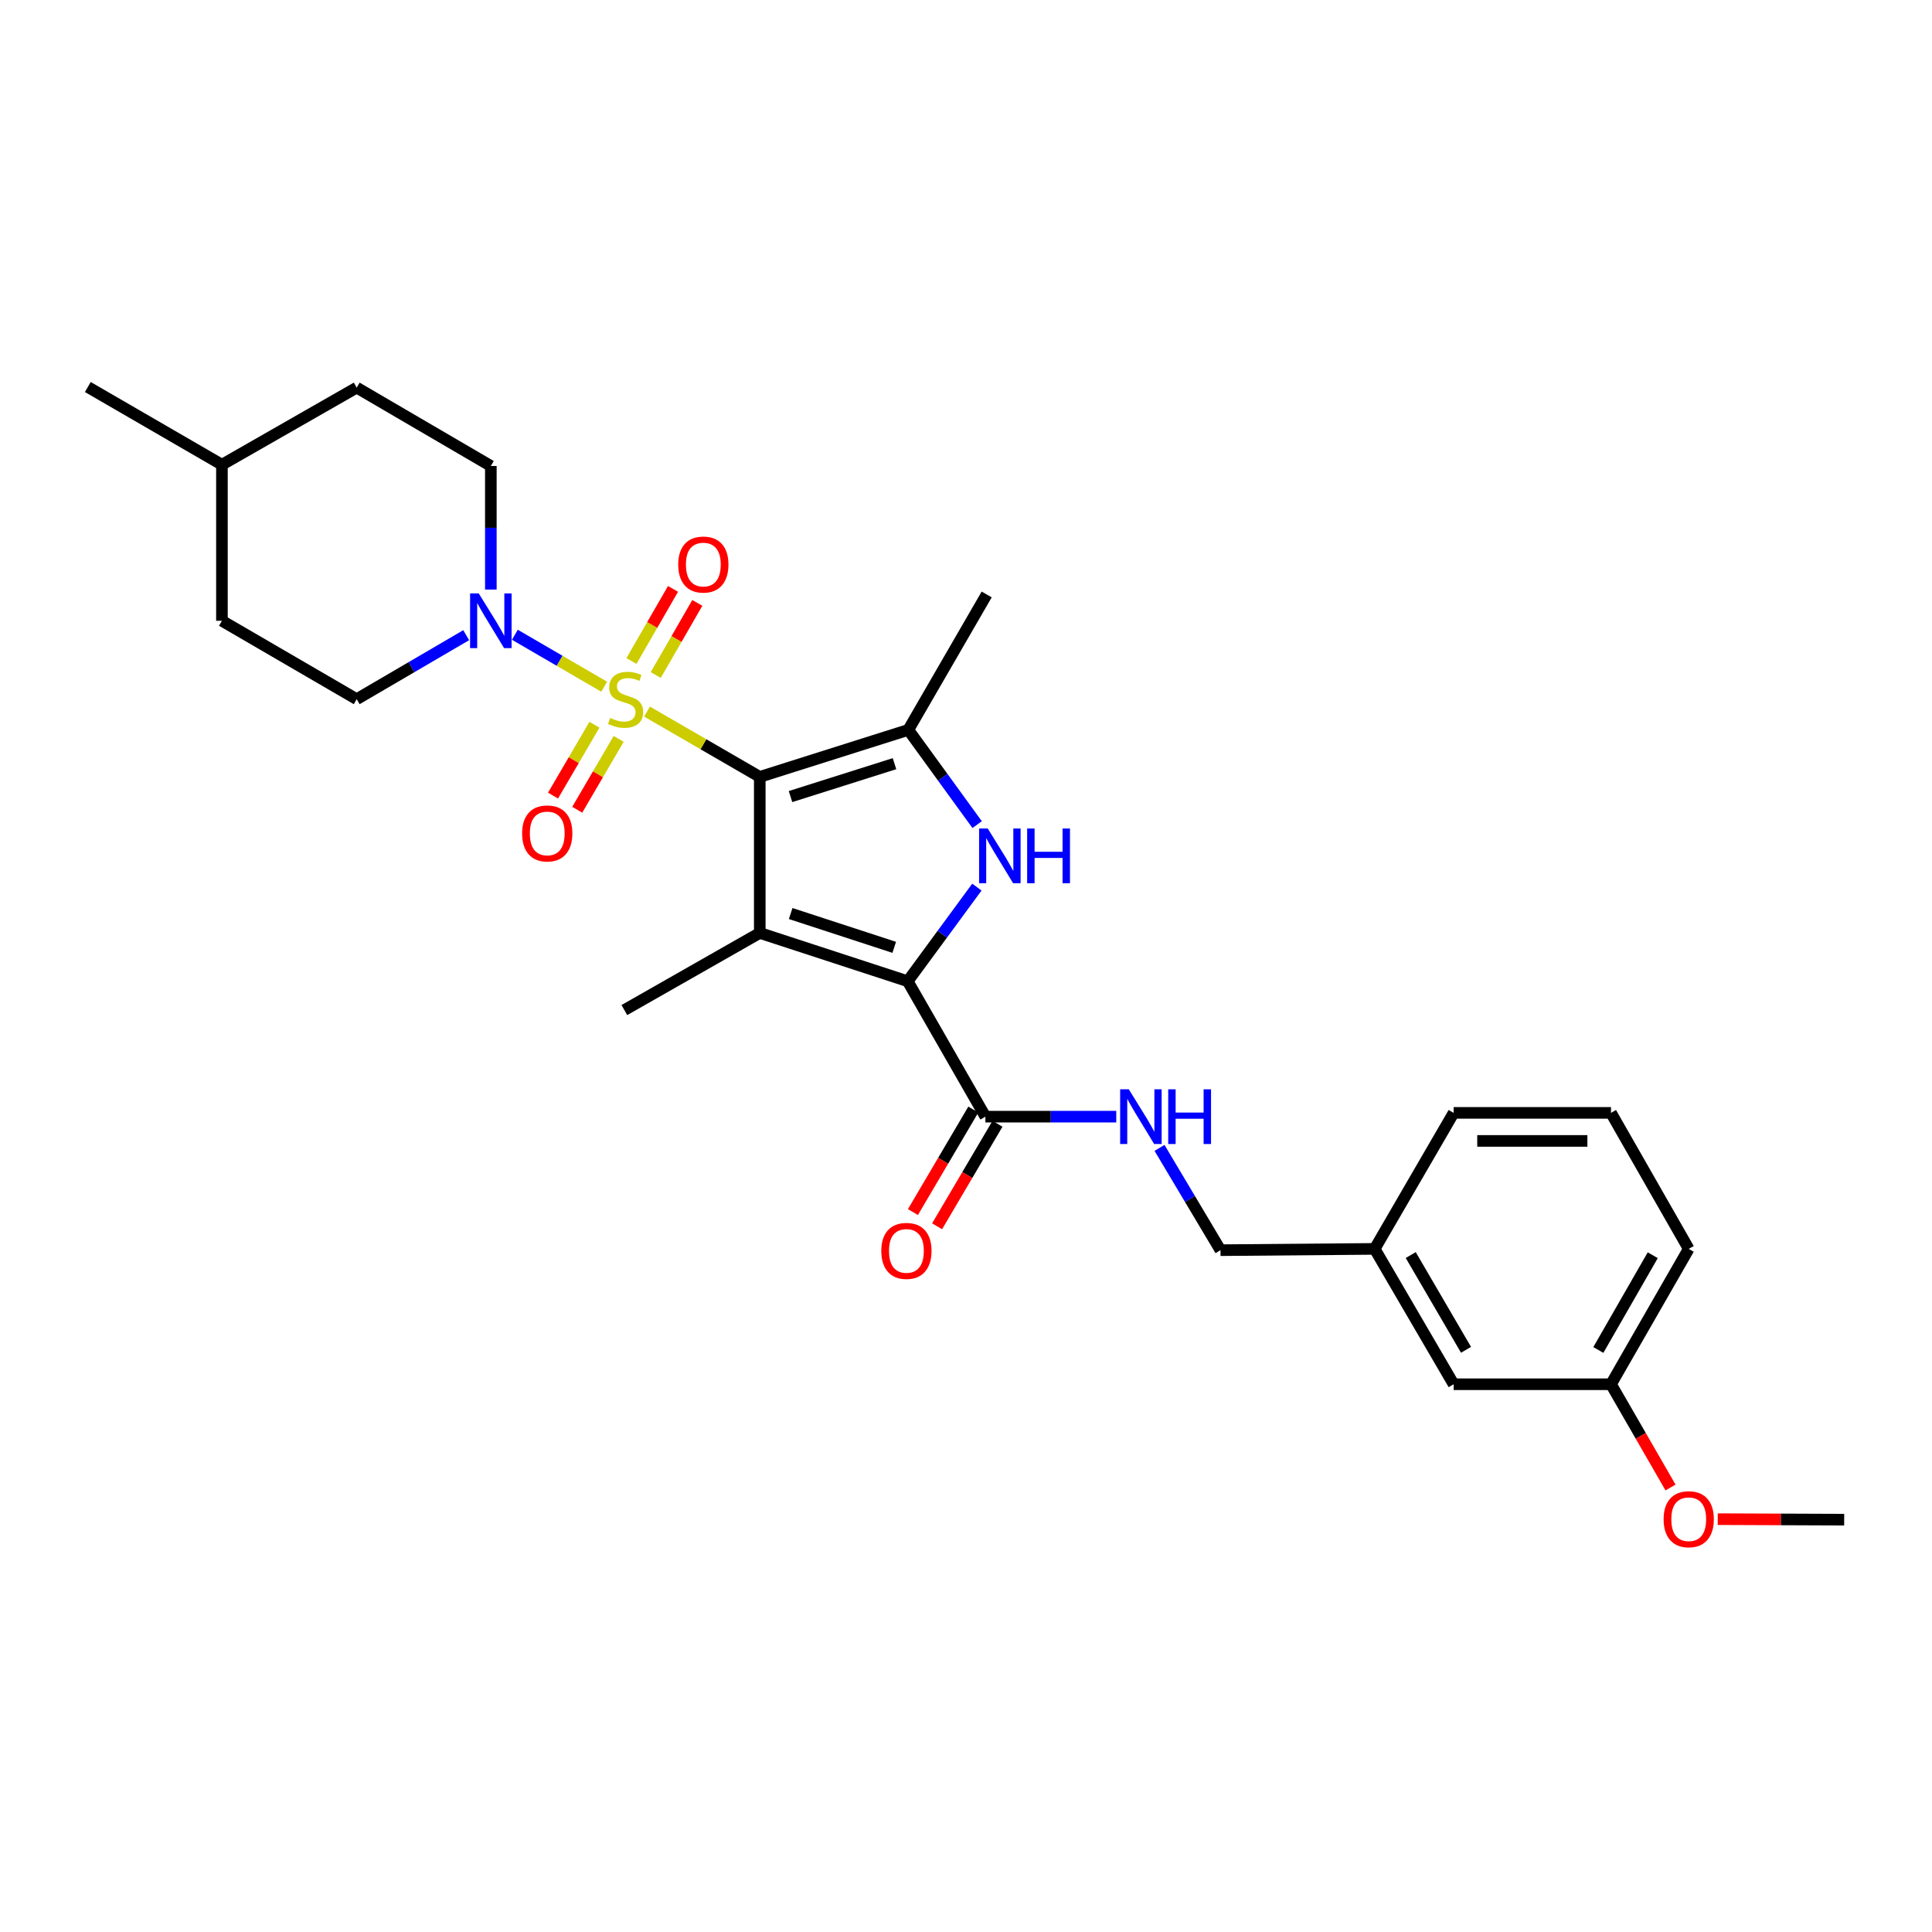 <?xml version='1.0' encoding='iso-8859-1'?>
<svg version='1.1' baseProfile='full'
              xmlns='http://www.w3.org/2000/svg'
                      xmlns:rdkit='http://www.rdkit.org/xml'
                      xmlns:xlink='http://www.w3.org/1999/xlink'
                  xml:space='preserve'
width='1000px' height='1000px' viewBox='0 0 1000 1000'>
<!-- END OF HEADER -->
<rect style='opacity:1.0;fill:#FFFFFF;stroke:none' width='1000' height='1000' x='0' y='0'> </rect>
<path class='bond-0' d='M 393.255,402.115 L 364.079,385.216' style='fill:none;fill-rule:evenodd;stroke:#000000;stroke-width:6px;stroke-linecap:butt;stroke-linejoin:miter;stroke-opacity:1' />
<path class='bond-0' d='M 364.079,385.216 L 334.904,368.317' style='fill:none;fill-rule:evenodd;stroke:#CCCC00;stroke-width:6px;stroke-linecap:butt;stroke-linejoin:miter;stroke-opacity:1' />
<path class='bond-1' d='M 393.255,402.115 L 393.255,482.891' style='fill:none;fill-rule:evenodd;stroke:#000000;stroke-width:6px;stroke-linecap:butt;stroke-linejoin:miter;stroke-opacity:1' />
<path class='bond-4' d='M 393.255,402.115 L 470.144,377.784' style='fill:none;fill-rule:evenodd;stroke:#000000;stroke-width:6px;stroke-linecap:butt;stroke-linejoin:miter;stroke-opacity:1' />
<path class='bond-4' d='M 409.168,412.305 L 462.991,395.273' style='fill:none;fill-rule:evenodd;stroke:#000000;stroke-width:6px;stroke-linecap:butt;stroke-linejoin:miter;stroke-opacity:1' />
<path class='bond-5' d='M 312.72,355.44 L 289.607,341.995' style='fill:none;fill-rule:evenodd;stroke:#CCCC00;stroke-width:6px;stroke-linecap:butt;stroke-linejoin:miter;stroke-opacity:1' />
<path class='bond-5' d='M 289.607,341.995 L 266.494,328.549' style='fill:none;fill-rule:evenodd;stroke:#0000FF;stroke-width:6px;stroke-linecap:butt;stroke-linejoin:miter;stroke-opacity:1' />
<path class='bond-7' d='M 307.679,375.123 L 296.962,393.461' style='fill:none;fill-rule:evenodd;stroke:#CCCC00;stroke-width:6px;stroke-linecap:butt;stroke-linejoin:miter;stroke-opacity:1' />
<path class='bond-7' d='M 296.962,393.461 L 286.244,411.798' style='fill:none;fill-rule:evenodd;stroke:#FF0000;stroke-width:6px;stroke-linecap:butt;stroke-linejoin:miter;stroke-opacity:1' />
<path class='bond-7' d='M 320.212,382.448 L 309.494,400.786' style='fill:none;fill-rule:evenodd;stroke:#CCCC00;stroke-width:6px;stroke-linecap:butt;stroke-linejoin:miter;stroke-opacity:1' />
<path class='bond-7' d='M 309.494,400.786 L 298.777,419.123' style='fill:none;fill-rule:evenodd;stroke:#FF0000;stroke-width:6px;stroke-linecap:butt;stroke-linejoin:miter;stroke-opacity:1' />
<path class='bond-8' d='M 339.408,349.388 L 350.169,330.725' style='fill:none;fill-rule:evenodd;stroke:#CCCC00;stroke-width:6px;stroke-linecap:butt;stroke-linejoin:miter;stroke-opacity:1' />
<path class='bond-8' d='M 350.169,330.725 L 360.93,312.061' style='fill:none;fill-rule:evenodd;stroke:#FF0000;stroke-width:6px;stroke-linecap:butt;stroke-linejoin:miter;stroke-opacity:1' />
<path class='bond-8' d='M 326.832,342.137 L 337.593,323.474' style='fill:none;fill-rule:evenodd;stroke:#CCCC00;stroke-width:6px;stroke-linecap:butt;stroke-linejoin:miter;stroke-opacity:1' />
<path class='bond-8' d='M 337.593,323.474 L 348.354,304.81' style='fill:none;fill-rule:evenodd;stroke:#FF0000;stroke-width:6px;stroke-linecap:butt;stroke-linejoin:miter;stroke-opacity:1' />
<path class='bond-2' d='M 393.255,482.891 L 469.83,507.892' style='fill:none;fill-rule:evenodd;stroke:#000000;stroke-width:6px;stroke-linecap:butt;stroke-linejoin:miter;stroke-opacity:1' />
<path class='bond-2' d='M 409.247,472.842 L 462.849,490.342' style='fill:none;fill-rule:evenodd;stroke:#000000;stroke-width:6px;stroke-linecap:butt;stroke-linejoin:miter;stroke-opacity:1' />
<path class='bond-13' d='M 393.255,482.891 L 323.164,522.812' style='fill:none;fill-rule:evenodd;stroke:#000000;stroke-width:6px;stroke-linecap:butt;stroke-linejoin:miter;stroke-opacity:1' />
<path class='bond-6' d='M 469.83,507.892 L 510.041,577.983' style='fill:none;fill-rule:evenodd;stroke:#000000;stroke-width:6px;stroke-linecap:butt;stroke-linejoin:miter;stroke-opacity:1' />
<path class='bond-28' d='M 469.83,507.892 L 487.731,483.53' style='fill:none;fill-rule:evenodd;stroke:#000000;stroke-width:6px;stroke-linecap:butt;stroke-linejoin:miter;stroke-opacity:1' />
<path class='bond-28' d='M 487.731,483.53 L 505.632,459.168' style='fill:none;fill-rule:evenodd;stroke:#0000FF;stroke-width:6px;stroke-linecap:butt;stroke-linejoin:miter;stroke-opacity:1' />
<path class='bond-3' d='M 505.766,426.82 L 487.955,402.302' style='fill:none;fill-rule:evenodd;stroke:#0000FF;stroke-width:6px;stroke-linecap:butt;stroke-linejoin:miter;stroke-opacity:1' />
<path class='bond-3' d='M 487.955,402.302 L 470.144,377.784' style='fill:none;fill-rule:evenodd;stroke:#000000;stroke-width:6px;stroke-linecap:butt;stroke-linejoin:miter;stroke-opacity:1' />
<path class='bond-15' d='M 470.144,377.784 L 510.71,307.693' style='fill:none;fill-rule:evenodd;stroke:#000000;stroke-width:6px;stroke-linecap:butt;stroke-linejoin:miter;stroke-opacity:1' />
<path class='bond-10' d='M 241.307,328.767 L 212.967,345.331' style='fill:none;fill-rule:evenodd;stroke:#0000FF;stroke-width:6px;stroke-linecap:butt;stroke-linejoin:miter;stroke-opacity:1' />
<path class='bond-10' d='M 212.967,345.331 L 184.628,361.896' style='fill:none;fill-rule:evenodd;stroke:#000000;stroke-width:6px;stroke-linecap:butt;stroke-linejoin:miter;stroke-opacity:1' />
<path class='bond-11' d='M 254.057,305.151 L 254.057,273.175' style='fill:none;fill-rule:evenodd;stroke:#0000FF;stroke-width:6px;stroke-linecap:butt;stroke-linejoin:miter;stroke-opacity:1' />
<path class='bond-11' d='M 254.057,273.175 L 254.057,241.199' style='fill:none;fill-rule:evenodd;stroke:#000000;stroke-width:6px;stroke-linecap:butt;stroke-linejoin:miter;stroke-opacity:1' />
<path class='bond-9' d='M 510.041,577.983 L 543.908,577.983' style='fill:none;fill-rule:evenodd;stroke:#000000;stroke-width:6px;stroke-linecap:butt;stroke-linejoin:miter;stroke-opacity:1' />
<path class='bond-9' d='M 543.908,577.983 L 577.775,577.983' style='fill:none;fill-rule:evenodd;stroke:#0000FF;stroke-width:6px;stroke-linecap:butt;stroke-linejoin:miter;stroke-opacity:1' />
<path class='bond-12' d='M 503.787,574.299 L 488.158,600.831' style='fill:none;fill-rule:evenodd;stroke:#000000;stroke-width:6px;stroke-linecap:butt;stroke-linejoin:miter;stroke-opacity:1' />
<path class='bond-12' d='M 488.158,600.831 L 472.528,627.362' style='fill:none;fill-rule:evenodd;stroke:#FF0000;stroke-width:6px;stroke-linecap:butt;stroke-linejoin:miter;stroke-opacity:1' />
<path class='bond-12' d='M 516.294,581.667 L 500.665,608.199' style='fill:none;fill-rule:evenodd;stroke:#000000;stroke-width:6px;stroke-linecap:butt;stroke-linejoin:miter;stroke-opacity:1' />
<path class='bond-12' d='M 500.665,608.199 L 485.036,634.73' style='fill:none;fill-rule:evenodd;stroke:#FF0000;stroke-width:6px;stroke-linecap:butt;stroke-linejoin:miter;stroke-opacity:1' />
<path class='bond-14' d='M 600.167,594.154 L 615.944,620.622' style='fill:none;fill-rule:evenodd;stroke:#0000FF;stroke-width:6px;stroke-linecap:butt;stroke-linejoin:miter;stroke-opacity:1' />
<path class='bond-14' d='M 615.944,620.622 L 631.722,647.09' style='fill:none;fill-rule:evenodd;stroke:#000000;stroke-width:6px;stroke-linecap:butt;stroke-linejoin:miter;stroke-opacity:1' />
<path class='bond-20' d='M 184.628,361.896 L 114.868,321.314' style='fill:none;fill-rule:evenodd;stroke:#000000;stroke-width:6px;stroke-linecap:butt;stroke-linejoin:miter;stroke-opacity:1' />
<path class='bond-19' d='M 254.057,241.199 L 184.628,200.633' style='fill:none;fill-rule:evenodd;stroke:#000000;stroke-width:6px;stroke-linecap:butt;stroke-linejoin:miter;stroke-opacity:1' />
<path class='bond-17' d='M 631.722,647.09 L 711.522,646.42' style='fill:none;fill-rule:evenodd;stroke:#000000;stroke-width:6px;stroke-linecap:butt;stroke-linejoin:miter;stroke-opacity:1' />
<path class='bond-16' d='M 752.402,716.487 L 711.522,646.42' style='fill:none;fill-rule:evenodd;stroke:#000000;stroke-width:6px;stroke-linecap:butt;stroke-linejoin:miter;stroke-opacity:1' />
<path class='bond-16' d='M 758.809,698.661 L 730.193,649.615' style='fill:none;fill-rule:evenodd;stroke:#000000;stroke-width:6px;stroke-linecap:butt;stroke-linejoin:miter;stroke-opacity:1' />
<path class='bond-18' d='M 752.402,716.487 L 833.848,716.487' style='fill:none;fill-rule:evenodd;stroke:#000000;stroke-width:6px;stroke-linecap:butt;stroke-linejoin:miter;stroke-opacity:1' />
<path class='bond-24' d='M 711.522,646.42 L 752.402,576.023' style='fill:none;fill-rule:evenodd;stroke:#000000;stroke-width:6px;stroke-linecap:butt;stroke-linejoin:miter;stroke-opacity:1' />
<path class='bond-22' d='M 833.848,716.487 L 849.257,743.208' style='fill:none;fill-rule:evenodd;stroke:#000000;stroke-width:6px;stroke-linecap:butt;stroke-linejoin:miter;stroke-opacity:1' />
<path class='bond-22' d='M 849.257,743.208 L 864.665,769.929' style='fill:none;fill-rule:evenodd;stroke:#FF0000;stroke-width:6px;stroke-linecap:butt;stroke-linejoin:miter;stroke-opacity:1' />
<path class='bond-30' d='M 833.848,716.487 L 874.083,646.42' style='fill:none;fill-rule:evenodd;stroke:#000000;stroke-width:6px;stroke-linecap:butt;stroke-linejoin:miter;stroke-opacity:1' />
<path class='bond-30' d='M 827.295,698.748 L 855.46,649.701' style='fill:none;fill-rule:evenodd;stroke:#000000;stroke-width:6px;stroke-linecap:butt;stroke-linejoin:miter;stroke-opacity:1' />
<path class='bond-21' d='M 184.628,200.633 L 114.868,240.538' style='fill:none;fill-rule:evenodd;stroke:#000000;stroke-width:6px;stroke-linecap:butt;stroke-linejoin:miter;stroke-opacity:1' />
<path class='bond-29' d='M 114.868,321.314 L 114.868,240.538' style='fill:none;fill-rule:evenodd;stroke:#000000;stroke-width:6px;stroke-linecap:butt;stroke-linejoin:miter;stroke-opacity:1' />
<path class='bond-27' d='M 114.868,240.538 L 45.455,200.319' style='fill:none;fill-rule:evenodd;stroke:#000000;stroke-width:6px;stroke-linecap:butt;stroke-linejoin:miter;stroke-opacity:1' />
<path class='bond-26' d='M 889.095,786.322 L 921.82,786.45' style='fill:none;fill-rule:evenodd;stroke:#FF0000;stroke-width:6px;stroke-linecap:butt;stroke-linejoin:miter;stroke-opacity:1' />
<path class='bond-26' d='M 921.82,786.45 L 954.545,786.578' style='fill:none;fill-rule:evenodd;stroke:#000000;stroke-width:6px;stroke-linecap:butt;stroke-linejoin:miter;stroke-opacity:1' />
<path class='bond-23' d='M 833.848,576.023 L 752.402,576.023' style='fill:none;fill-rule:evenodd;stroke:#000000;stroke-width:6px;stroke-linecap:butt;stroke-linejoin:miter;stroke-opacity:1' />
<path class='bond-23' d='M 821.632,590.54 L 764.619,590.54' style='fill:none;fill-rule:evenodd;stroke:#000000;stroke-width:6px;stroke-linecap:butt;stroke-linejoin:miter;stroke-opacity:1' />
<path class='bond-25' d='M 833.848,576.023 L 874.083,646.42' style='fill:none;fill-rule:evenodd;stroke:#000000;stroke-width:6px;stroke-linecap:butt;stroke-linejoin:miter;stroke-opacity:1' />
<path  class='atom-1' d='M 315.817 371.616
Q 316.137 371.736, 317.457 372.296
Q 318.777 372.856, 320.217 373.216
Q 321.697 373.536, 323.137 373.536
Q 325.817 373.536, 327.377 372.256
Q 328.937 370.936, 328.937 368.656
Q 328.937 367.096, 328.137 366.136
Q 327.377 365.176, 326.177 364.656
Q 324.977 364.136, 322.977 363.536
Q 320.457 362.776, 318.937 362.056
Q 317.457 361.336, 316.377 359.816
Q 315.337 358.296, 315.337 355.736
Q 315.337 352.176, 317.737 349.976
Q 320.177 347.776, 324.977 347.776
Q 328.257 347.776, 331.977 349.336
L 331.057 352.416
Q 327.657 351.016, 325.097 351.016
Q 322.337 351.016, 320.817 352.176
Q 319.297 353.296, 319.337 355.256
Q 319.337 356.776, 320.097 357.696
Q 320.897 358.616, 322.017 359.136
Q 323.177 359.656, 325.097 360.256
Q 327.657 361.056, 329.177 361.856
Q 330.697 362.656, 331.777 364.296
Q 332.897 365.896, 332.897 368.656
Q 332.897 372.576, 330.257 374.696
Q 327.657 376.776, 323.297 376.776
Q 320.777 376.776, 318.857 376.216
Q 316.977 375.696, 314.737 374.776
L 315.817 371.616
' fill='#CCCC00'/>
<path  class='atom-4' d='M 511.257 428.835
L 520.537 443.835
Q 521.457 445.315, 522.937 447.995
Q 524.417 450.675, 524.497 450.835
L 524.497 428.835
L 528.257 428.835
L 528.257 457.155
L 524.377 457.155
L 514.417 440.755
Q 513.257 438.835, 512.017 436.635
Q 510.817 434.435, 510.457 433.755
L 510.457 457.155
L 506.777 457.155
L 506.777 428.835
L 511.257 428.835
' fill='#0000FF'/>
<path  class='atom-4' d='M 531.657 428.835
L 535.497 428.835
L 535.497 440.875
L 549.977 440.875
L 549.977 428.835
L 553.817 428.835
L 553.817 457.155
L 549.977 457.155
L 549.977 444.075
L 535.497 444.075
L 535.497 457.155
L 531.657 457.155
L 531.657 428.835
' fill='#0000FF'/>
<path  class='atom-6' d='M 247.797 307.154
L 257.077 322.154
Q 257.997 323.634, 259.477 326.314
Q 260.957 328.994, 261.037 329.154
L 261.037 307.154
L 264.797 307.154
L 264.797 335.474
L 260.917 335.474
L 250.957 319.074
Q 249.797 317.154, 248.557 314.954
Q 247.357 312.754, 246.997 312.074
L 246.997 335.474
L 243.317 335.474
L 243.317 307.154
L 247.797 307.154
' fill='#0000FF'/>
<path  class='atom-8' d='M 270.252 431.381
Q 270.252 424.581, 273.612 420.781
Q 276.972 416.981, 283.252 416.981
Q 289.532 416.981, 292.892 420.781
Q 296.252 424.581, 296.252 431.381
Q 296.252 438.261, 292.852 442.181
Q 289.452 446.061, 283.252 446.061
Q 277.012 446.061, 273.612 442.181
Q 270.252 438.301, 270.252 431.381
M 283.252 442.861
Q 287.572 442.861, 289.892 439.981
Q 292.252 437.061, 292.252 431.381
Q 292.252 425.821, 289.892 423.021
Q 287.572 420.181, 283.252 420.181
Q 278.932 420.181, 276.572 422.981
Q 274.252 425.781, 274.252 431.381
Q 274.252 437.101, 276.572 439.981
Q 278.932 442.861, 283.252 442.861
' fill='#FF0000'/>
<path  class='atom-9' d='M 351.044 292.208
Q 351.044 285.408, 354.404 281.608
Q 357.764 277.808, 364.044 277.808
Q 370.324 277.808, 373.684 281.608
Q 377.044 285.408, 377.044 292.208
Q 377.044 299.088, 373.644 303.008
Q 370.244 306.888, 364.044 306.888
Q 357.804 306.888, 354.404 303.008
Q 351.044 299.128, 351.044 292.208
M 364.044 303.688
Q 368.364 303.688, 370.684 300.808
Q 373.044 297.888, 373.044 292.208
Q 373.044 286.648, 370.684 283.848
Q 368.364 281.008, 364.044 281.008
Q 359.724 281.008, 357.364 283.808
Q 355.044 286.608, 355.044 292.208
Q 355.044 297.928, 357.364 300.808
Q 359.724 303.688, 364.044 303.688
' fill='#FF0000'/>
<path  class='atom-10' d='M 584.267 563.823
L 593.547 578.823
Q 594.467 580.303, 595.947 582.983
Q 597.427 585.663, 597.507 585.823
L 597.507 563.823
L 601.267 563.823
L 601.267 592.143
L 597.387 592.143
L 587.427 575.743
Q 586.267 573.823, 585.027 571.623
Q 583.827 569.423, 583.467 568.743
L 583.467 592.143
L 579.787 592.143
L 579.787 563.823
L 584.267 563.823
' fill='#0000FF'/>
<path  class='atom-10' d='M 604.667 563.823
L 608.507 563.823
L 608.507 575.863
L 622.987 575.863
L 622.987 563.823
L 626.827 563.823
L 626.827 592.143
L 622.987 592.143
L 622.987 579.063
L 608.507 579.063
L 608.507 592.143
L 604.667 592.143
L 604.667 563.823
' fill='#0000FF'/>
<path  class='atom-13' d='M 456.16 647.46
Q 456.16 640.66, 459.52 636.86
Q 462.88 633.06, 469.16 633.06
Q 475.44 633.06, 478.8 636.86
Q 482.16 640.66, 482.16 647.46
Q 482.16 654.34, 478.76 658.26
Q 475.36 662.14, 469.16 662.14
Q 462.92 662.14, 459.52 658.26
Q 456.16 654.38, 456.16 647.46
M 469.16 658.94
Q 473.48 658.94, 475.8 656.06
Q 478.16 653.14, 478.16 647.46
Q 478.16 641.9, 475.8 639.1
Q 473.48 636.26, 469.16 636.26
Q 464.84 636.26, 462.48 639.06
Q 460.16 641.86, 460.16 647.46
Q 460.16 653.18, 462.48 656.06
Q 464.84 658.94, 469.16 658.94
' fill='#FF0000'/>
<path  class='atom-23' d='M 861.083 786.343
Q 861.083 779.543, 864.443 775.743
Q 867.803 771.943, 874.083 771.943
Q 880.363 771.943, 883.723 775.743
Q 887.083 779.543, 887.083 786.343
Q 887.083 793.223, 883.683 797.143
Q 880.283 801.023, 874.083 801.023
Q 867.843 801.023, 864.443 797.143
Q 861.083 793.263, 861.083 786.343
M 874.083 797.823
Q 878.403 797.823, 880.723 794.943
Q 883.083 792.023, 883.083 786.343
Q 883.083 780.783, 880.723 777.983
Q 878.403 775.143, 874.083 775.143
Q 869.763 775.143, 867.403 777.943
Q 865.083 780.743, 865.083 786.343
Q 865.083 792.063, 867.403 794.943
Q 869.763 797.823, 874.083 797.823
' fill='#FF0000'/>
</svg>
